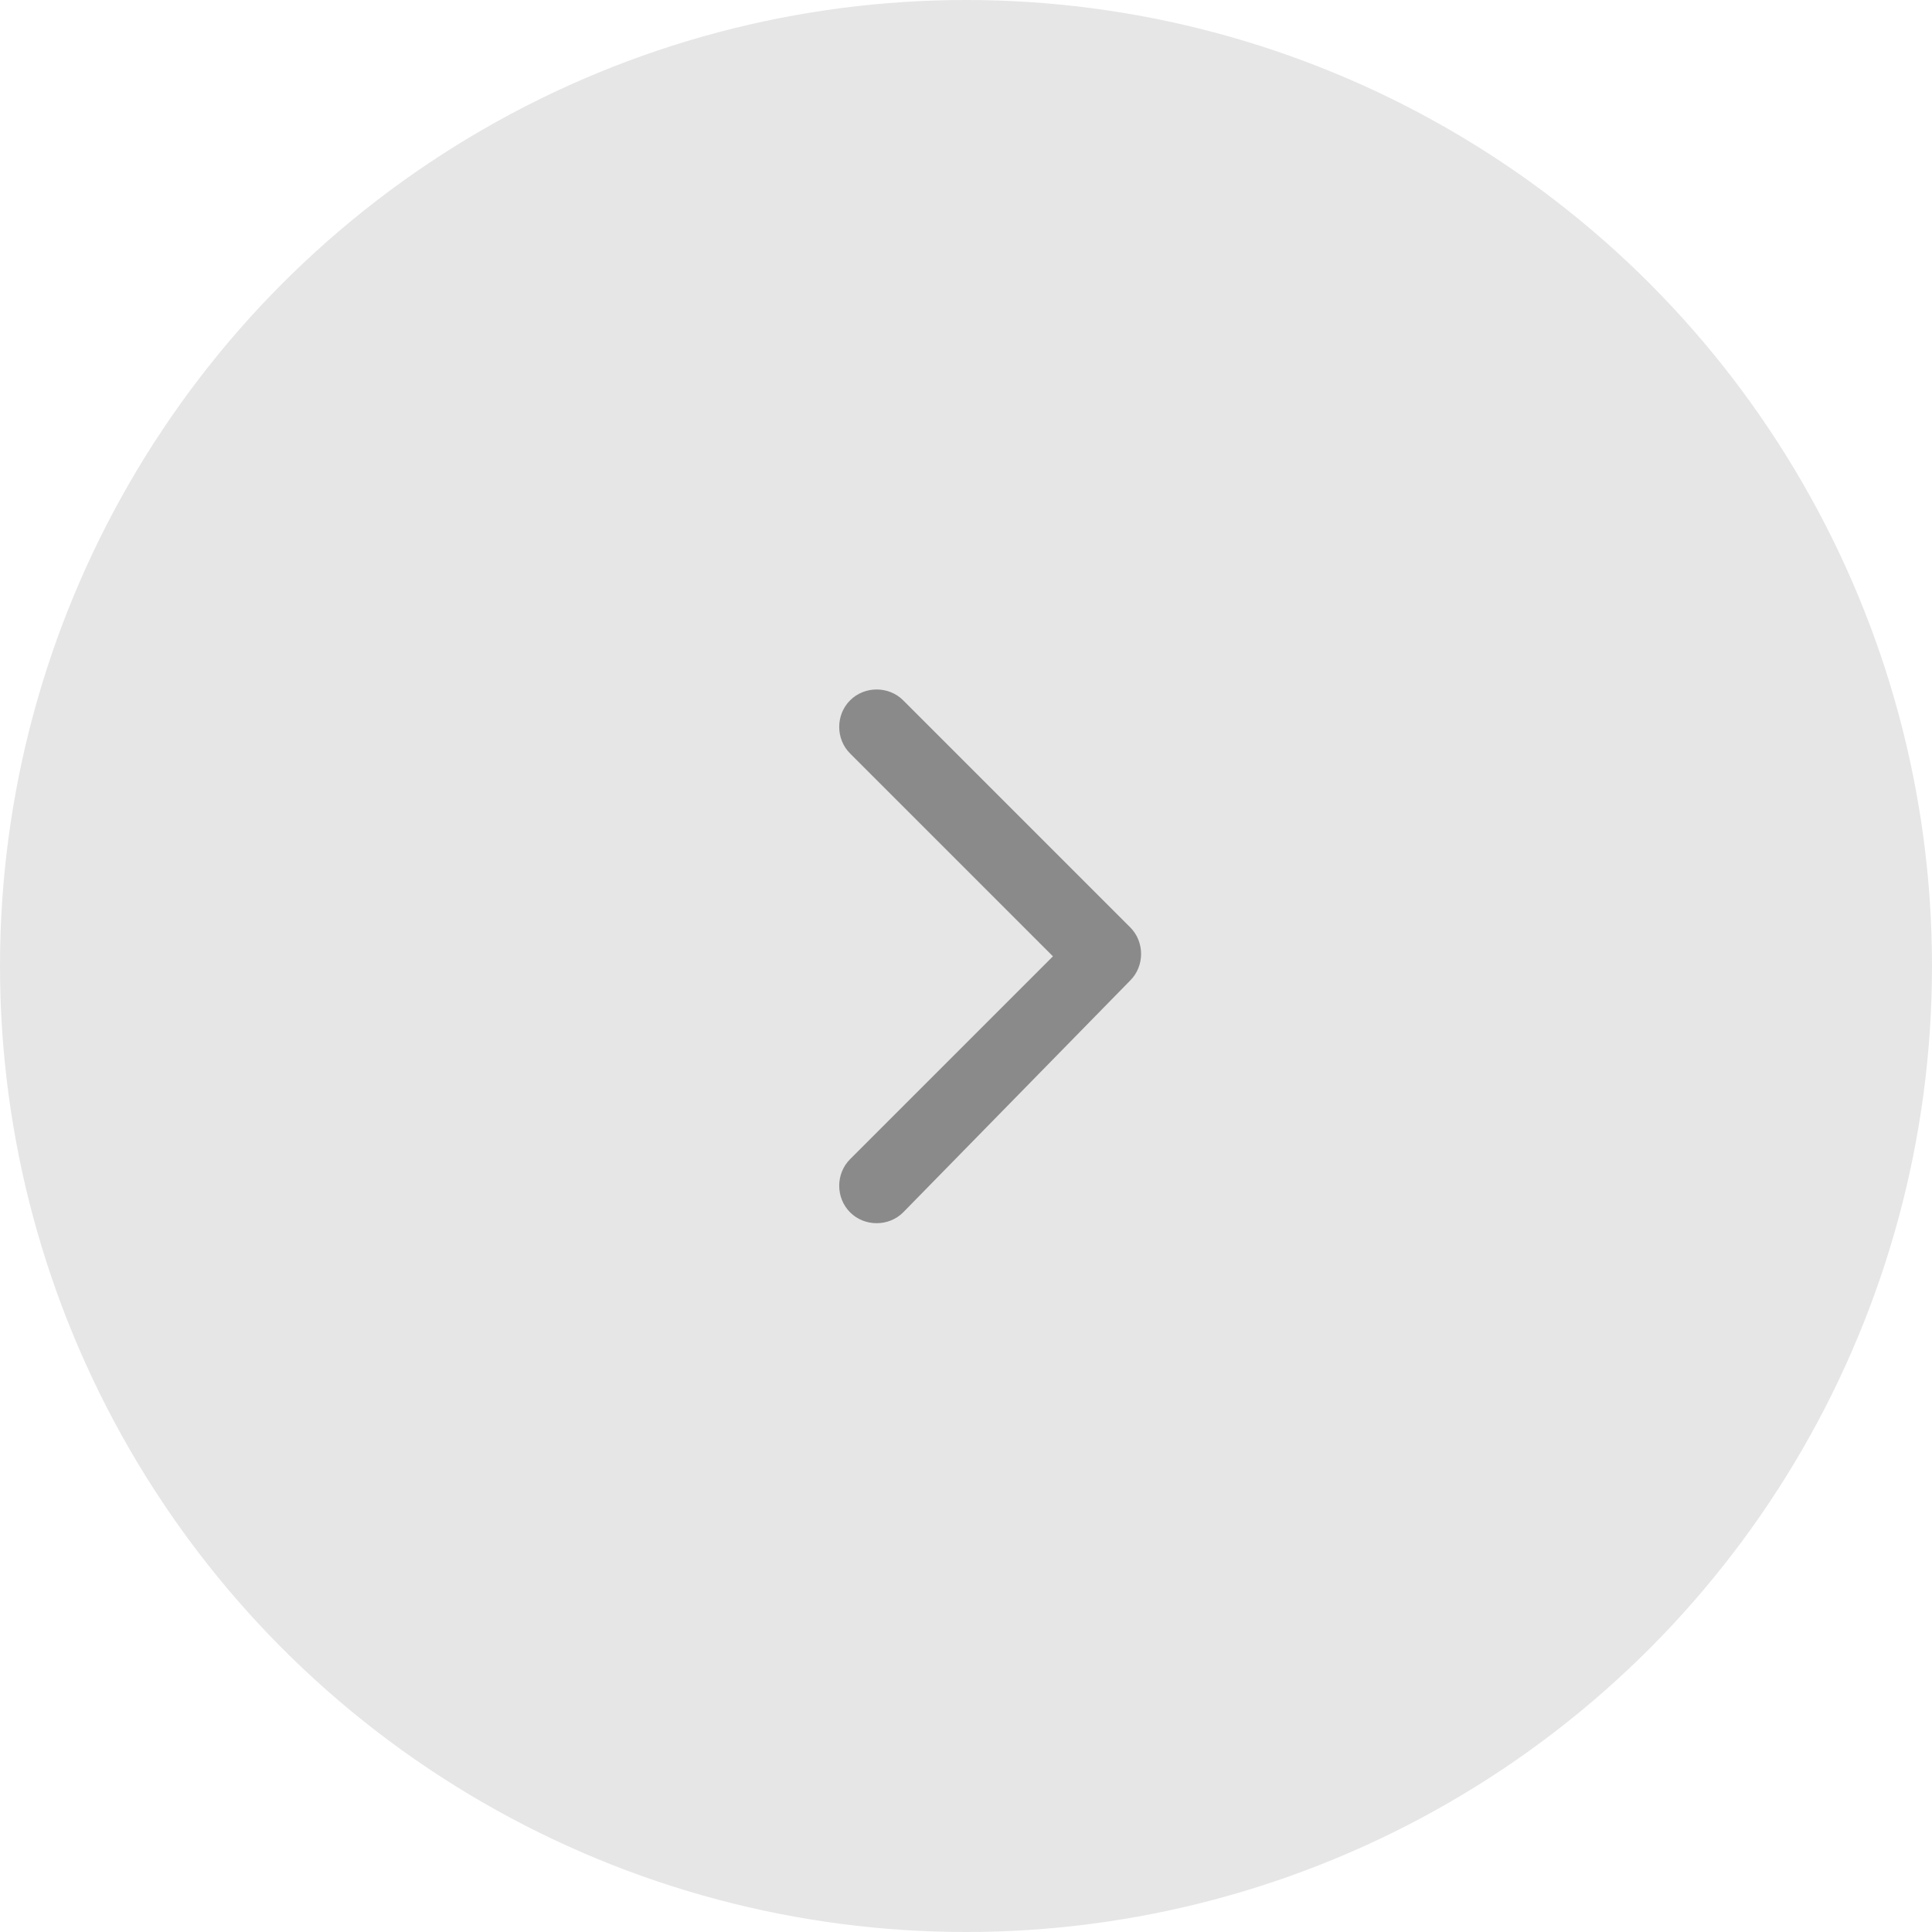 <?xml version="1.0" encoding="utf-8"?>
<!-- Generator: Adobe Illustrator 26.3.1, SVG Export Plug-In . SVG Version: 6.00 Build 0)  -->
<svg version="1.1" id="_イヤー_1" xmlns="http://www.w3.org/2000/svg" xmlns:xlink="http://www.w3.org/1999/xlink" x="0px"
	 y="0px" viewBox="0 0 40 40" style="enable-background:new 0 0 40 40;" xml:space="preserve">
<style type="text/css">
	.st0{fill:#E6E6E6;}
	.st1{opacity:0.6;fill:#4D4D4D;enable-background:new    ;}
</style>
<circle id="_円形_47" class="st0" cx="20" cy="20" r="20"/>
<path id="_ス_14134" class="st1" d="M18.7,25.1c-0.3,0.3-0.8,0.3-1.1,0c-0.3-0.3-0.3-0.8,0-1.1l4.2-4.2l-4.2-4.2l0,0
	c-0.3-0.3-0.3-0.8,0-1.1s0.8-0.3,1.1,0l4.7,4.7c0.3,0.3,0.3,0.8,0,1.1C23.4,20.3,18.7,25.1,18.7,25.1z"/>
</svg>
